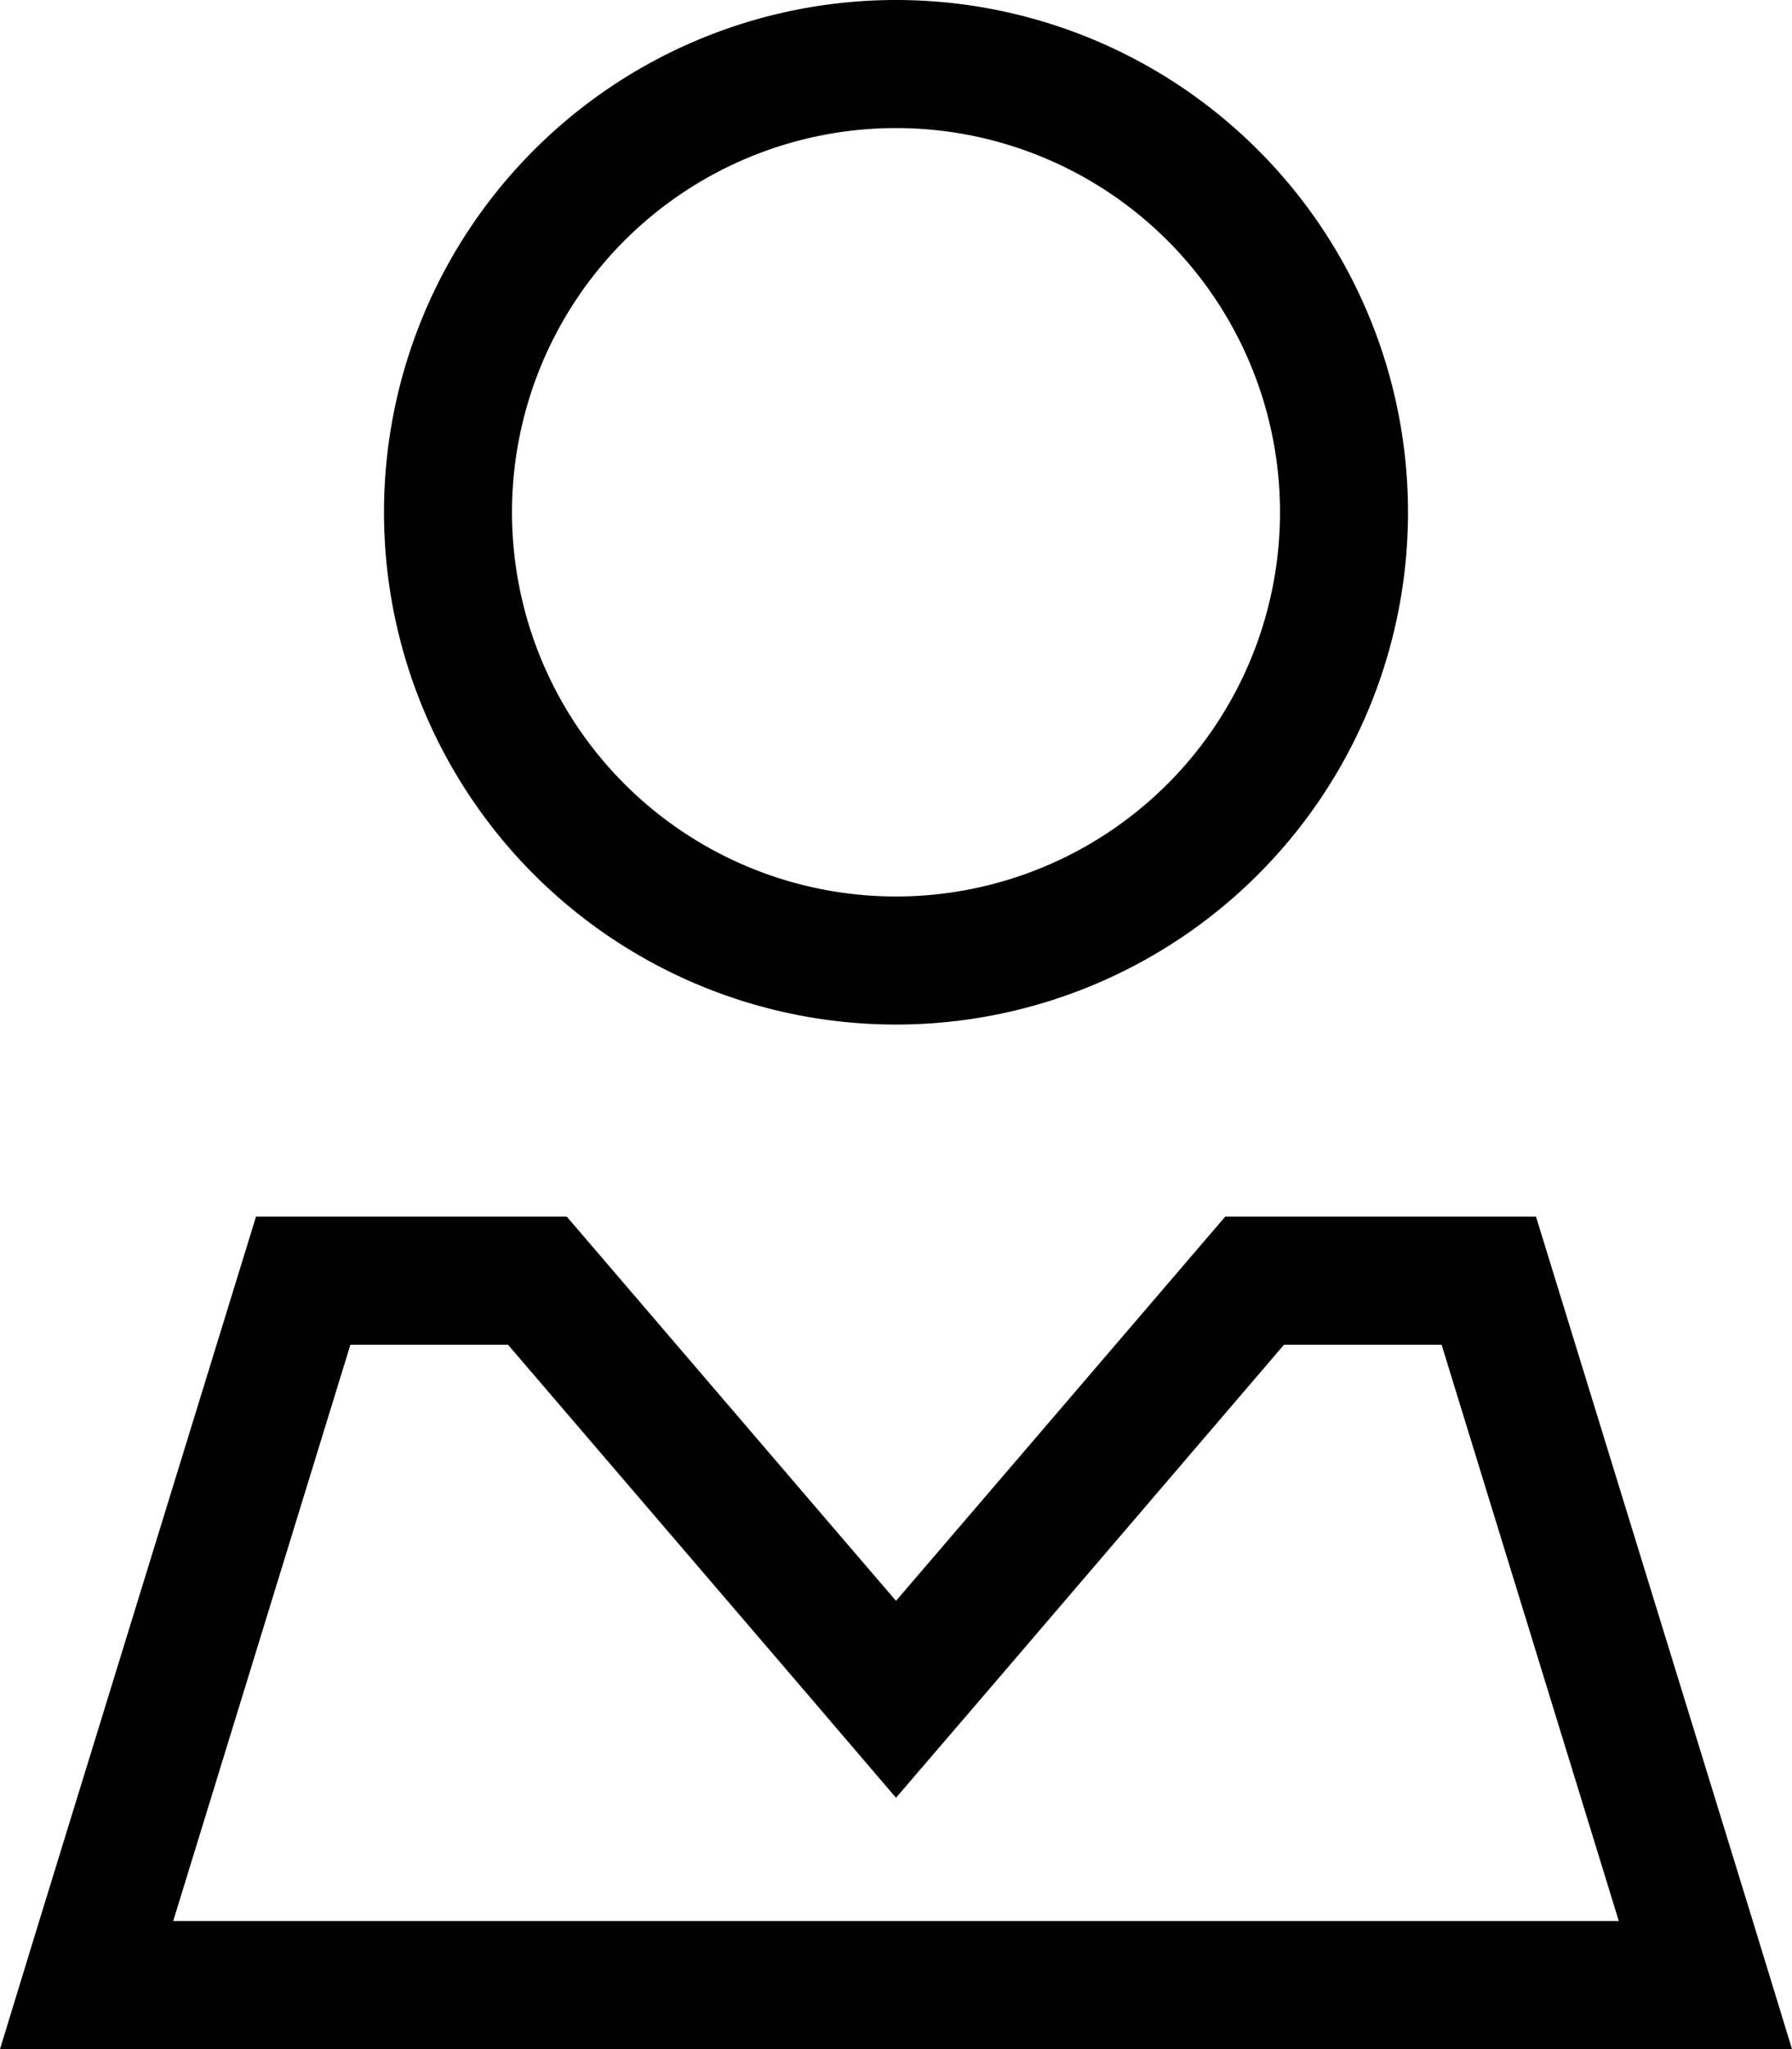 <svg xmlns="http://www.w3.org/2000/svg" viewBox="0 0 448 512"><!--! Font Awesome Pro 6.5.2 by @fontawesome - https://fontawesome.com License - https://fontawesome.com/license (Commercial License) Copyright 2024 Fonticons, Inc. --><path d="M224 32a96 96 0 1 1 0 192 96 96 0 1 1 0-192zM96 128a128 128 0 1 0 256 0A128 128 0 1 0 96 128zM199.7 420.8L224 449.2l24.3-28.3L321 336h39.4l44.3 144H43.3L87.6 336H127l72.7 84.8zM384 304H306.3l-61.2 71.4L224 400l-21.1-24.6L141.7 304H64L9.8 480 0 512H33.5h381H448l-9.8-32L384 304z"/></svg>